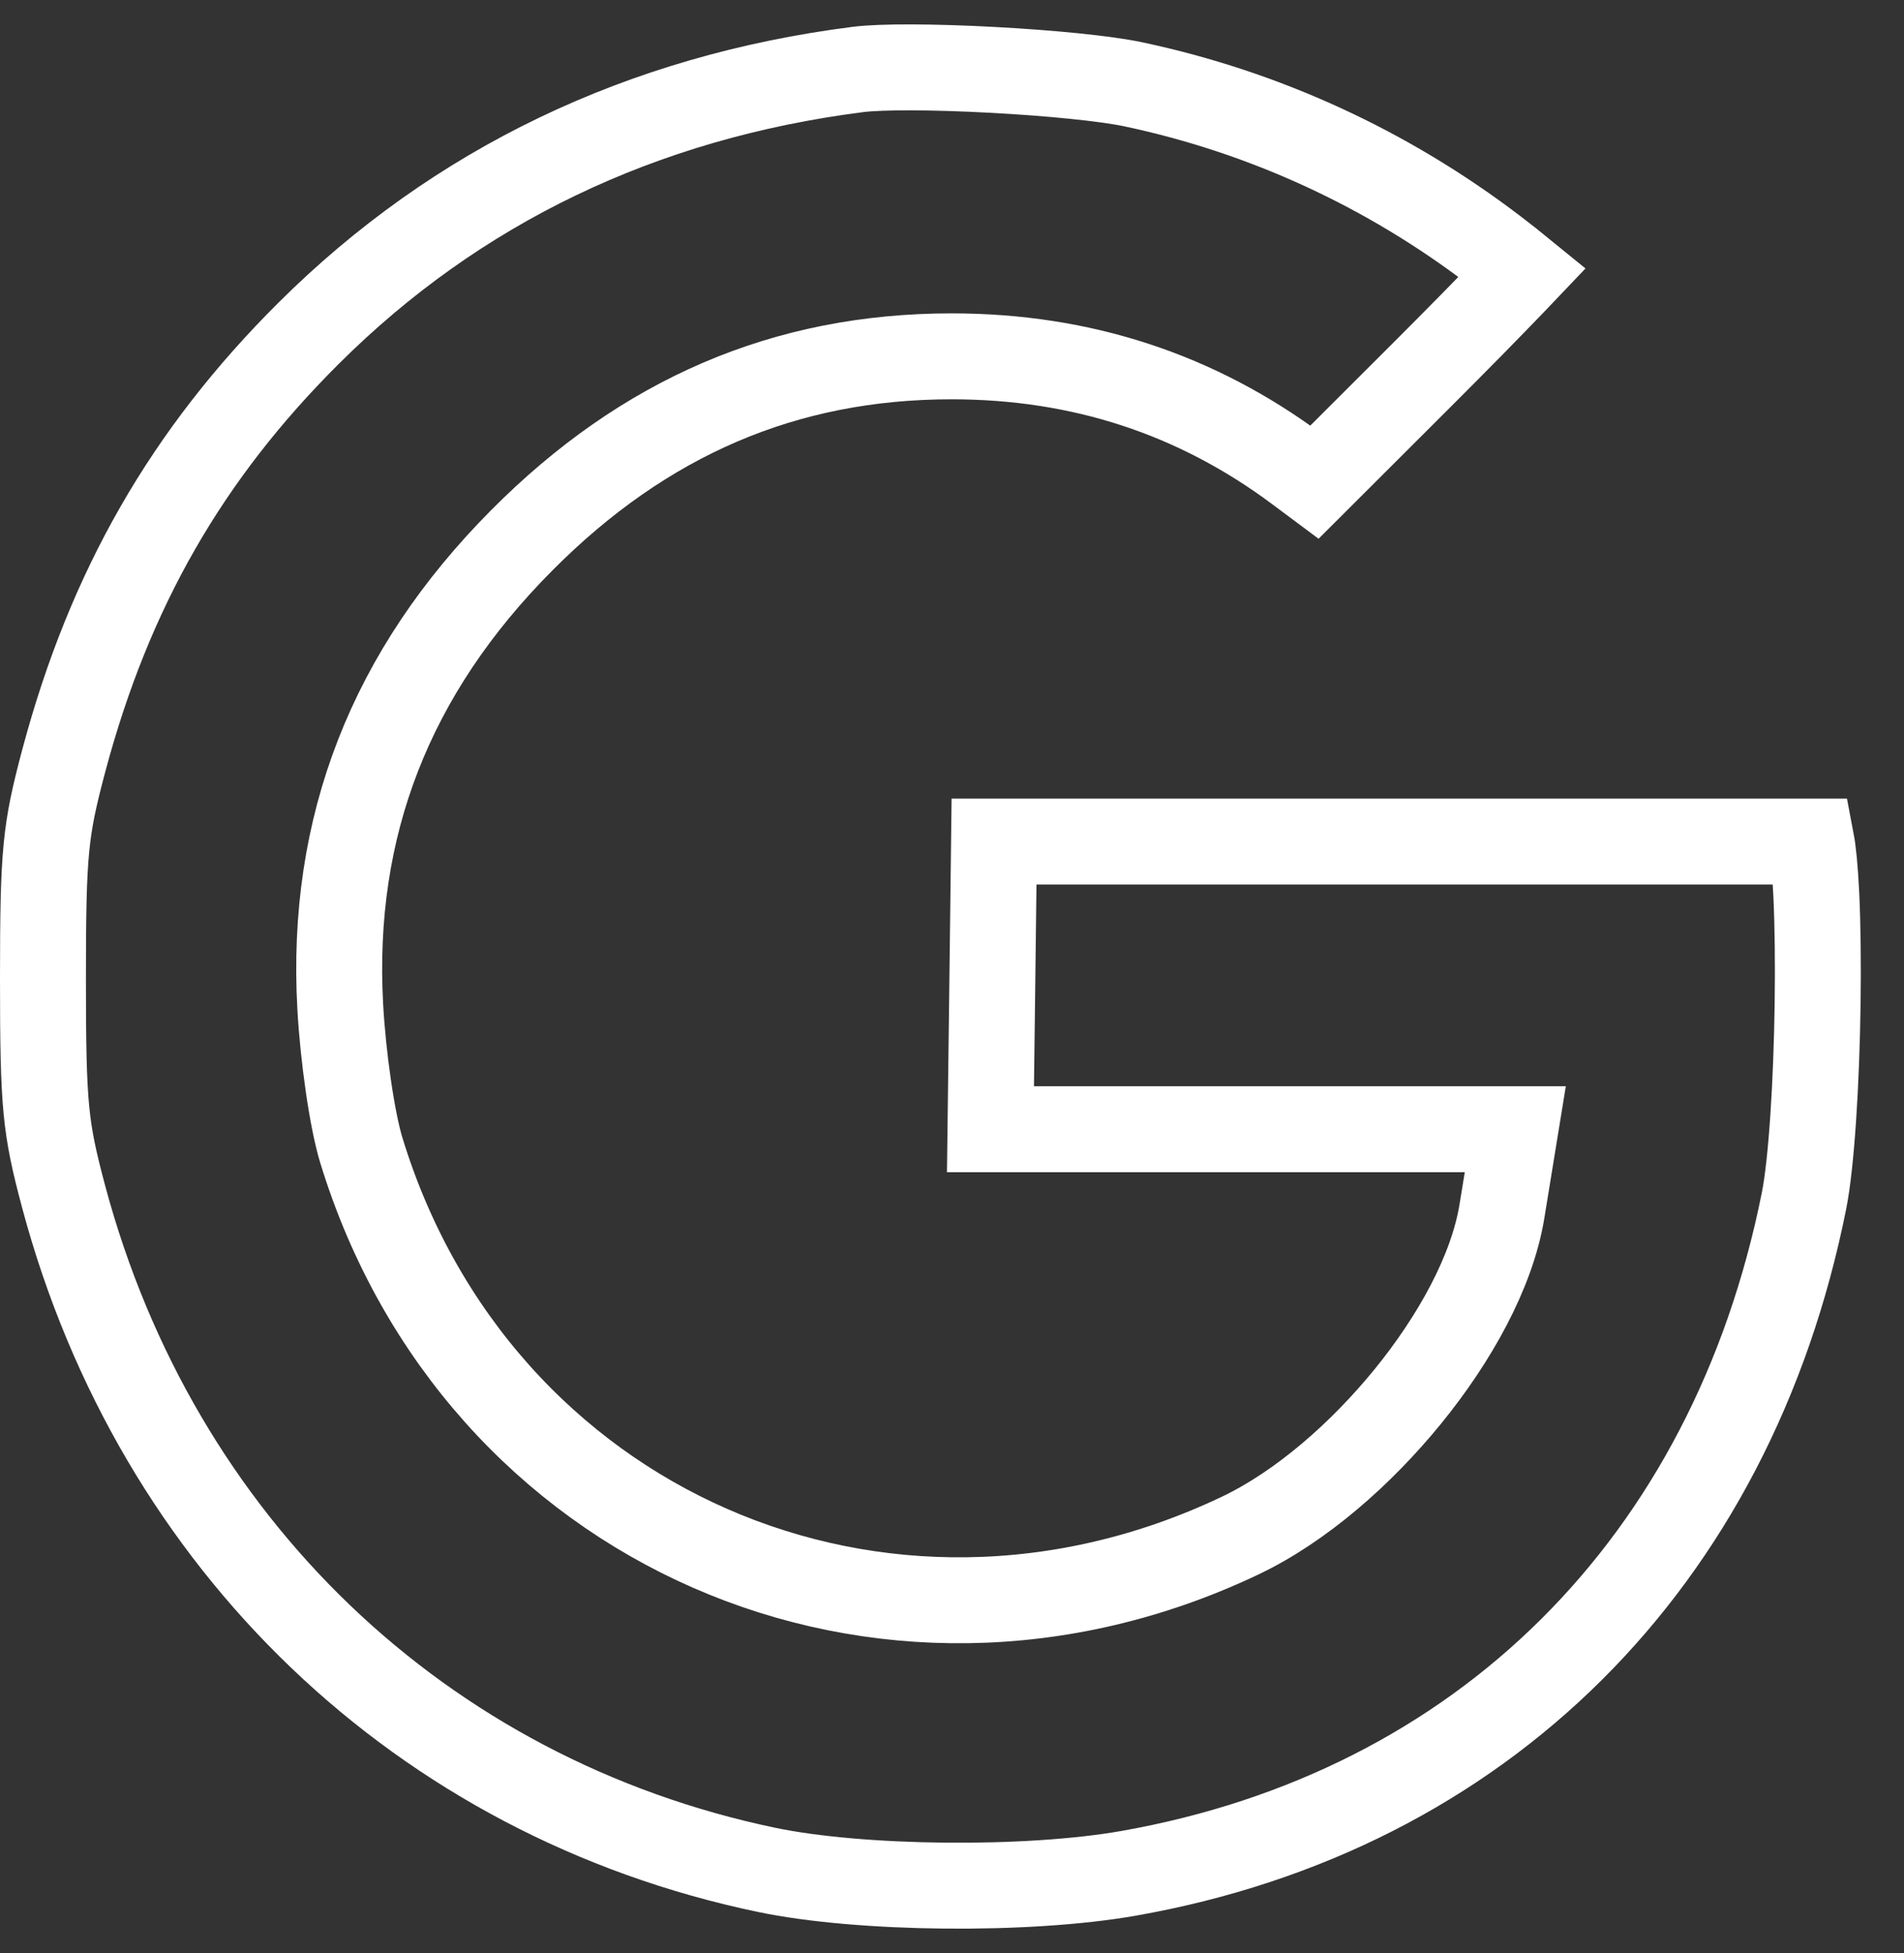 <svg width="39" height="40" viewBox="0 0 39 40" fill="none" xmlns="http://www.w3.org/2000/svg">
<rect x="0" y="0" width="39" height="40" fill="#333333" stroke="none"/>
<path d="M17.581 1.422L17.581 1.422C18.056 1.362 19.143 1.367 20.328 1.431C21.505 1.494 22.645 1.606 23.214 1.727L23.214 1.727C25.896 2.295 28.415 3.453 30.611 5.128L30.611 5.128C30.819 5.287 31.015 5.441 31.184 5.579C31.124 5.642 31.059 5.71 30.99 5.782C30.505 6.287 29.833 6.971 29.092 7.711L29.092 7.711L26.925 9.874L26.591 9.625L26.591 9.625C24.509 8.07 22.144 7.298 19.492 7.298C16.081 7.298 13.194 8.544 10.688 11.065C8.002 13.765 6.763 16.927 6.97 20.625L6.97 20.625C7.025 21.62 7.208 22.929 7.402 23.561C9.77 31.292 18.08 34.93 25.398 31.452L25.398 31.452C26.647 30.858 27.88 29.776 28.838 28.599C29.788 27.432 30.563 26.052 30.765 24.803C30.765 24.803 30.765 24.803 30.765 24.803L30.872 24.148L31.038 23.127H30.003H24.7H20.288L20.325 20.193V20.193L20.361 17.236H28.625H37.104C37.138 17.414 37.178 17.778 37.204 18.328C37.233 18.957 37.242 19.733 37.231 20.539C37.209 22.175 37.105 23.828 36.952 24.593L36.952 24.593C35.468 32.011 30.347 37.09 23.121 38.366C21.045 38.732 17.624 38.697 15.703 38.296C8.643 36.822 3.209 31.63 1.303 24.507L1.303 24.507C1.107 23.773 1.008 23.32 0.951 22.739C0.893 22.137 0.88 21.385 0.88 20.05C0.88 18.709 0.893 17.958 0.952 17.355C1.009 16.773 1.11 16.316 1.31 15.565L1.31 15.565C2.248 12.059 3.83 9.305 6.325 6.822L6.325 6.822C9.353 3.809 13.142 1.986 17.581 1.422ZM17.47 0.549L17.47 0.549L17.47 0.549Z" stroke="white" stroke-width="1.76"/>
</svg>
